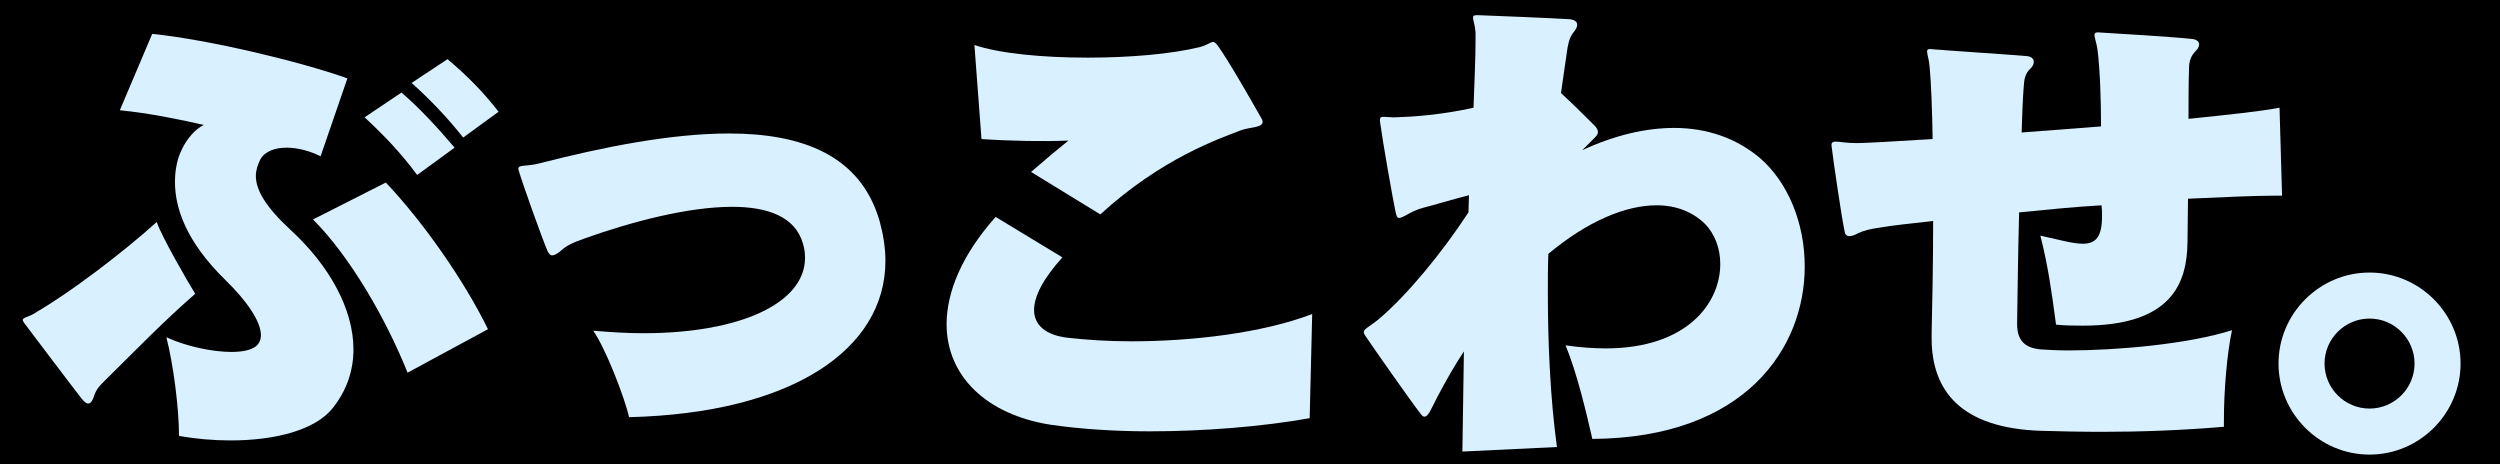 <?xml version="1.0" encoding="utf-8"?>
<!-- Generator: Adobe Illustrator 24.2.0, SVG Export Plug-In . SVG Version: 6.00 Build 0)  -->
<svg version="1.1" id="レイヤー_1" xmlns="http://www.w3.org/2000/svg" xmlns:xlink="http://www.w3.org/1999/xlink" x="0px"
	 y="0px" viewBox="0 0 494.4 91.8" style="enable-background:new 0 0 494.4 91.8;" xml:space="preserve">
<style type="text/css">
	.st0{fill:#D8F0FF;}
	.st1{fill:#C4E8FF;}
</style>
<g>
	<rect width="494.4" height="91.8"/>
	<g>
		<path class="st0" d="M20.6,75.4c-1,1-1.6,1.6-2.1,3.2c-0.3,0.8-0.6,1.2-1.1,1.2c-0.3,0-0.7-0.3-1.2-0.9c-1.9-2.4-9.5-12.5-11.4-15
			c-0.2-0.3-0.3-0.5-0.3-0.6c0-0.6,1.2-0.5,2.9-1.7C13.6,58,23.9,50.3,31,43.9c0.9,2.8,6.3,12.1,7.6,14.2
			C31.9,64,28.3,67.8,20.6,75.4z M65.8,80.7c-3.5,4.4-11.5,6.4-20.2,6.4c-3.4,0-6.9-0.3-10.2-0.9c0-5.4-1.1-14.1-2.5-19.5
			c3.9,1.8,9.1,2.9,12.9,2.9c2.5,0,4.4-0.5,5.2-1.5c0.4-0.5,0.6-1.1,0.6-1.8c0-2.8-2.9-6.9-7-10.9c-7.9-7.7-10-14.4-10-19.4
			c0-2.5,0.5-4.6,1.2-6.1c1-2.3,2.7-4.3,4.5-5.2c-4.9-1.1-10.6-2.3-16.6-2.9l6.4-15.1c11,1.1,29.4,5.5,38.6,8.8l-5.3,15.4
			c-2-1-4.5-1.7-6.7-1.7c-2.3,0-4.3,0.7-5.2,2.3c-0.5,1-0.9,2.1-0.9,3.3c0,2.7,1.8,6,6.9,10.7C65,52.4,69.9,61,69.9,69.1
			C69.9,73.2,68.6,77.2,65.8,80.7z M80.6,73.7c-4.2-10.5-11.3-22.9-18.7-30.3l14.4-7.3c7.3,7.7,15.4,19.2,20.2,29L80.6,73.7z
			 M82.5,34.6c-3.1-4.2-6.5-7.8-10.4-11.4l7.3-4.9c3.8,3.3,7.2,7,10.5,10.9L82.5,34.6z M91.6,27.2c-3.1-3.9-6.4-7.4-10.2-10.8
			l7.1-4.7c3.8,3.2,7,6.4,10.1,10.4L91.6,27.2z"/>
		<path class="st0" d="M124.4,82.5c-0.8-3.7-4.7-13.8-7.1-17.1c3.5,0.3,6.8,0.5,9.9,0.5c19.3,0,32-6,32-14.9c0-0.9-0.1-1.8-0.4-2.8
			c-1.5-5.3-6.9-7.3-14-7.3c-8.8,0-20.1,3-29.3,6.3c-2.3,0.8-3.5,1.4-4.6,2.4c-0.6,0.5-1.2,0.9-1.7,0.9c-0.3,0-0.6-0.2-0.9-0.8
			c-1-2.3-4.9-13.2-5.7-15.9c0-0.1-0.1-0.3-0.1-0.4c0-0.9,1.5-0.4,4.2-1.1c12.5-3.2,25.9-5.9,37.5-5.9c14.4,0,26.1,4.3,29.8,17.5
			c0.7,2.6,1.1,5.2,1.1,7.7C175.1,69,156.8,81.7,124.4,82.5z"/>
		<path class="st0" d="M259,82.7c-9.5,1.7-21,2.6-31.7,2.6c-7.2,0-14-0.5-19.5-1.3c-12.8-2-20.6-9.7-20.6-19.9
			c0-6.3,3-13.7,9.7-21.2l13.2,8c-3.8,4.2-5.6,7.7-5.6,10.4c0,3,2.3,5,6.7,5.5c3.6,0.4,7.9,0.7,12.5,0.7c11.9,0,25.9-1.6,35.8-5.4
			L259,82.7z M245.3,25.8c-4.1,1.6-15.6,5.5-27.7,16.6L203.9,34c3-2.6,5.4-4.6,7.4-6.2c-4.9,0.2-11.3,0.1-17.2-0.3l-1.4-18.6
			c5,1.7,13.6,2.5,22.4,2.5c8.2,0,16.6-0.7,22.2-2.1c1.5-0.4,2.1-1,2.6-1c0.3,0,0.5,0.2,0.9,0.7c2,2.7,6.9,11.3,8.6,14.3
			c0.2,0.3,0.3,0.6,0.3,0.8C249.7,25.3,247.1,25.1,245.3,25.8z"/>
		<path class="st0" d="M314.9,86.8c-1.1-4.8-3-13-5.3-18.5c2.9,0.4,5.5,0.6,7.9,0.6c16.2,0,22.7-9,22.7-16.7c0-3.1-1.1-6-3.1-8
			c-2.4-2.3-5.6-3.6-9.5-3.6c-6.1,0-13.6,3.1-21.4,9.6c-0.1,2.5-0.1,5.1-0.1,7.6c0,10.3,0.5,21.1,1.8,30.6l-18.7,0.9
			c0.1-6.3,0.2-13,0.3-19.8c-1.8,2.7-3.5,5.7-5.2,8.9c-1.2,2.3-1.8,4-2.6,4c-0.2,0-0.4-0.1-0.7-0.5c-1.9-2.4-9.6-13.4-11-15.5
			c-0.2-0.3-0.3-0.5-0.3-0.7c0-0.7,1.2-1.1,3.1-2.7c5.5-4.7,12.3-12.9,17.6-21c0-1.1,0.1-2.3,0.1-3.4c-3.5,0.9-7.1,2-9.1,2.5
			c-1.4,0.4-2.4,0.9-3.4,1.5c-0.6,0.3-1,0.5-1.3,0.5c-0.4,0-0.5-0.3-0.7-1.1c-0.6-2.9-2.5-13.6-3.1-18c0-0.1,0-0.2,0-0.3
			c0-0.5,0.2-0.6,0.8-0.6c0.4,0,1,0.1,1.7,0.1c0.2,0,0.4,0,0.6,0c3.4-0.1,9.2-0.5,15.4-1.9c0.2-5.3,0.4-10.1,0.4-13.2
			c0-0.6,0-1.2,0-1.7c-0.1-1.5-0.5-2.4-0.5-2.9c0-0.4,0.2-0.5,0.8-0.5c0,0,0.1,0,0.2,0c2.9,0.1,15,0.6,18.1,0.8
			c1,0.1,1.5,0.5,1.5,1.1c0,0.4-0.2,0.8-0.5,1.2c-0.9,1.1-1.1,1.8-1.4,3.3c-0.4,2.6-0.8,5.6-1.3,9c2.3,2.1,5.7,5.5,6.6,6.4
			c0.5,0.5,0.7,0.9,0.7,1.3c0,0.3-0.1,0.6-0.5,1c-0.7,0.7-1.6,1.6-2.6,2.6c6.5-3,12.6-4.4,18.2-4.4c6.6,0,12.4,2.1,17,6
			c5.5,4.8,8.8,12.8,8.8,21.4C356.9,68.8,345.2,86.6,314.9,86.8z"/>
		<path class="st0" d="M449.6,38.7c-4.1,0-10,0.3-16.9,0.6c0,2.6-0.1,5.5-0.1,8.6c-0.1,8.1-3.1,16.5-20.7,16.5c-1.6,0-3.4,0-5.3-0.2
			c-0.8-6.1-1.6-11.8-3.1-17.6c3.7,0.8,6.4,1.6,8.4,1.6c2.6,0,3.8-1.4,3.8-5.5c0-0.6,0-1.3-0.1-2.1c-5.4,0.3-11.2,0.9-16.3,1.4
			c-0.2,7.5-0.3,15.3-0.4,22c0,3,1.2,4.8,4.7,5.1c1.5,0.1,3.4,0.2,5.5,0.2c9.3,0,23.5-1.2,32.3-4c-1,4.6-1.6,12-1.6,17.8
			c0,0.4,0,0.9,0,1.3c-8.3,0.7-16.4,1-24.2,1c-4.1,0-8-0.1-11.9-0.2c-15.9-0.5-21.7-7.9-21.7-18.3c0-0.4,0-0.7,0-1.1
			c0.1-4.8,0.3-13.1,0.3-22.1c-4.5,0.5-8.2,0.9-10.5,1.3c-2.1,0.3-3.2,0.6-4.3,1.1c-0.7,0.4-1.3,0.6-1.8,0.6c-0.4,0-0.6-0.2-0.8-0.5
			c0-0.1-0.1-0.3-0.1-0.4c-0.5-2.2-2.2-13.6-2.6-17c0-0.1,0-0.1,0-0.2c0-0.4,0.3-0.6,0.8-0.6c0.7,0,2.1,0.3,4.2,0.3
			c1.3,0,7.1-0.3,15-0.8c-0.1-5.9-0.3-11.1-0.6-14.3c-0.1-1.4-0.5-2.4-0.5-3c0-0.3,0.1-0.5,0.5-0.5h0.1c3.4,0.3,15.9,1.1,19.2,1.4
			c0.9,0.1,1.3,0.6,1.3,1.1s-0.2,0.9-0.6,1.3c-1.2,1.1-1.3,2.3-1.4,3.8c-0.2,2.6-0.3,5.6-0.4,8.9c5.1-0.4,10.4-0.8,15.7-1.2
			c0-5.2-0.2-11.3-0.7-15.2c-0.2-1.4-0.6-2.3-0.6-2.9c0-0.3,0.2-0.5,0.6-0.5h0.1c3.5,0.2,14.9,0.9,18.6,1.3c1,0.1,1.4,0.6,1.4,1.1
			c0,0.4-0.3,0.9-0.6,1.2c-1.1,1.1-1.4,2.2-1.4,3.6c-0.1,3.1-0.1,6.4-0.1,9.9c7.8-0.8,14.4-1.5,18-2.2l0.5,17.4
			C450.8,38.7,450.2,38.7,449.6,38.7z"/>
		<path class="st0" d="M468.6,89.9c-9.9,0-18-8.1-18-18s8.1-18,18-18s18,8.1,18,18S478.5,89.9,468.6,89.9z M468.6,63
			c-4.9,0-8.9,4-8.9,8.9s4,8.9,8.9,8.9s8.9-4,8.9-8.9S473.5,63,468.6,63z"/>
	</g>
</g>
</svg>
